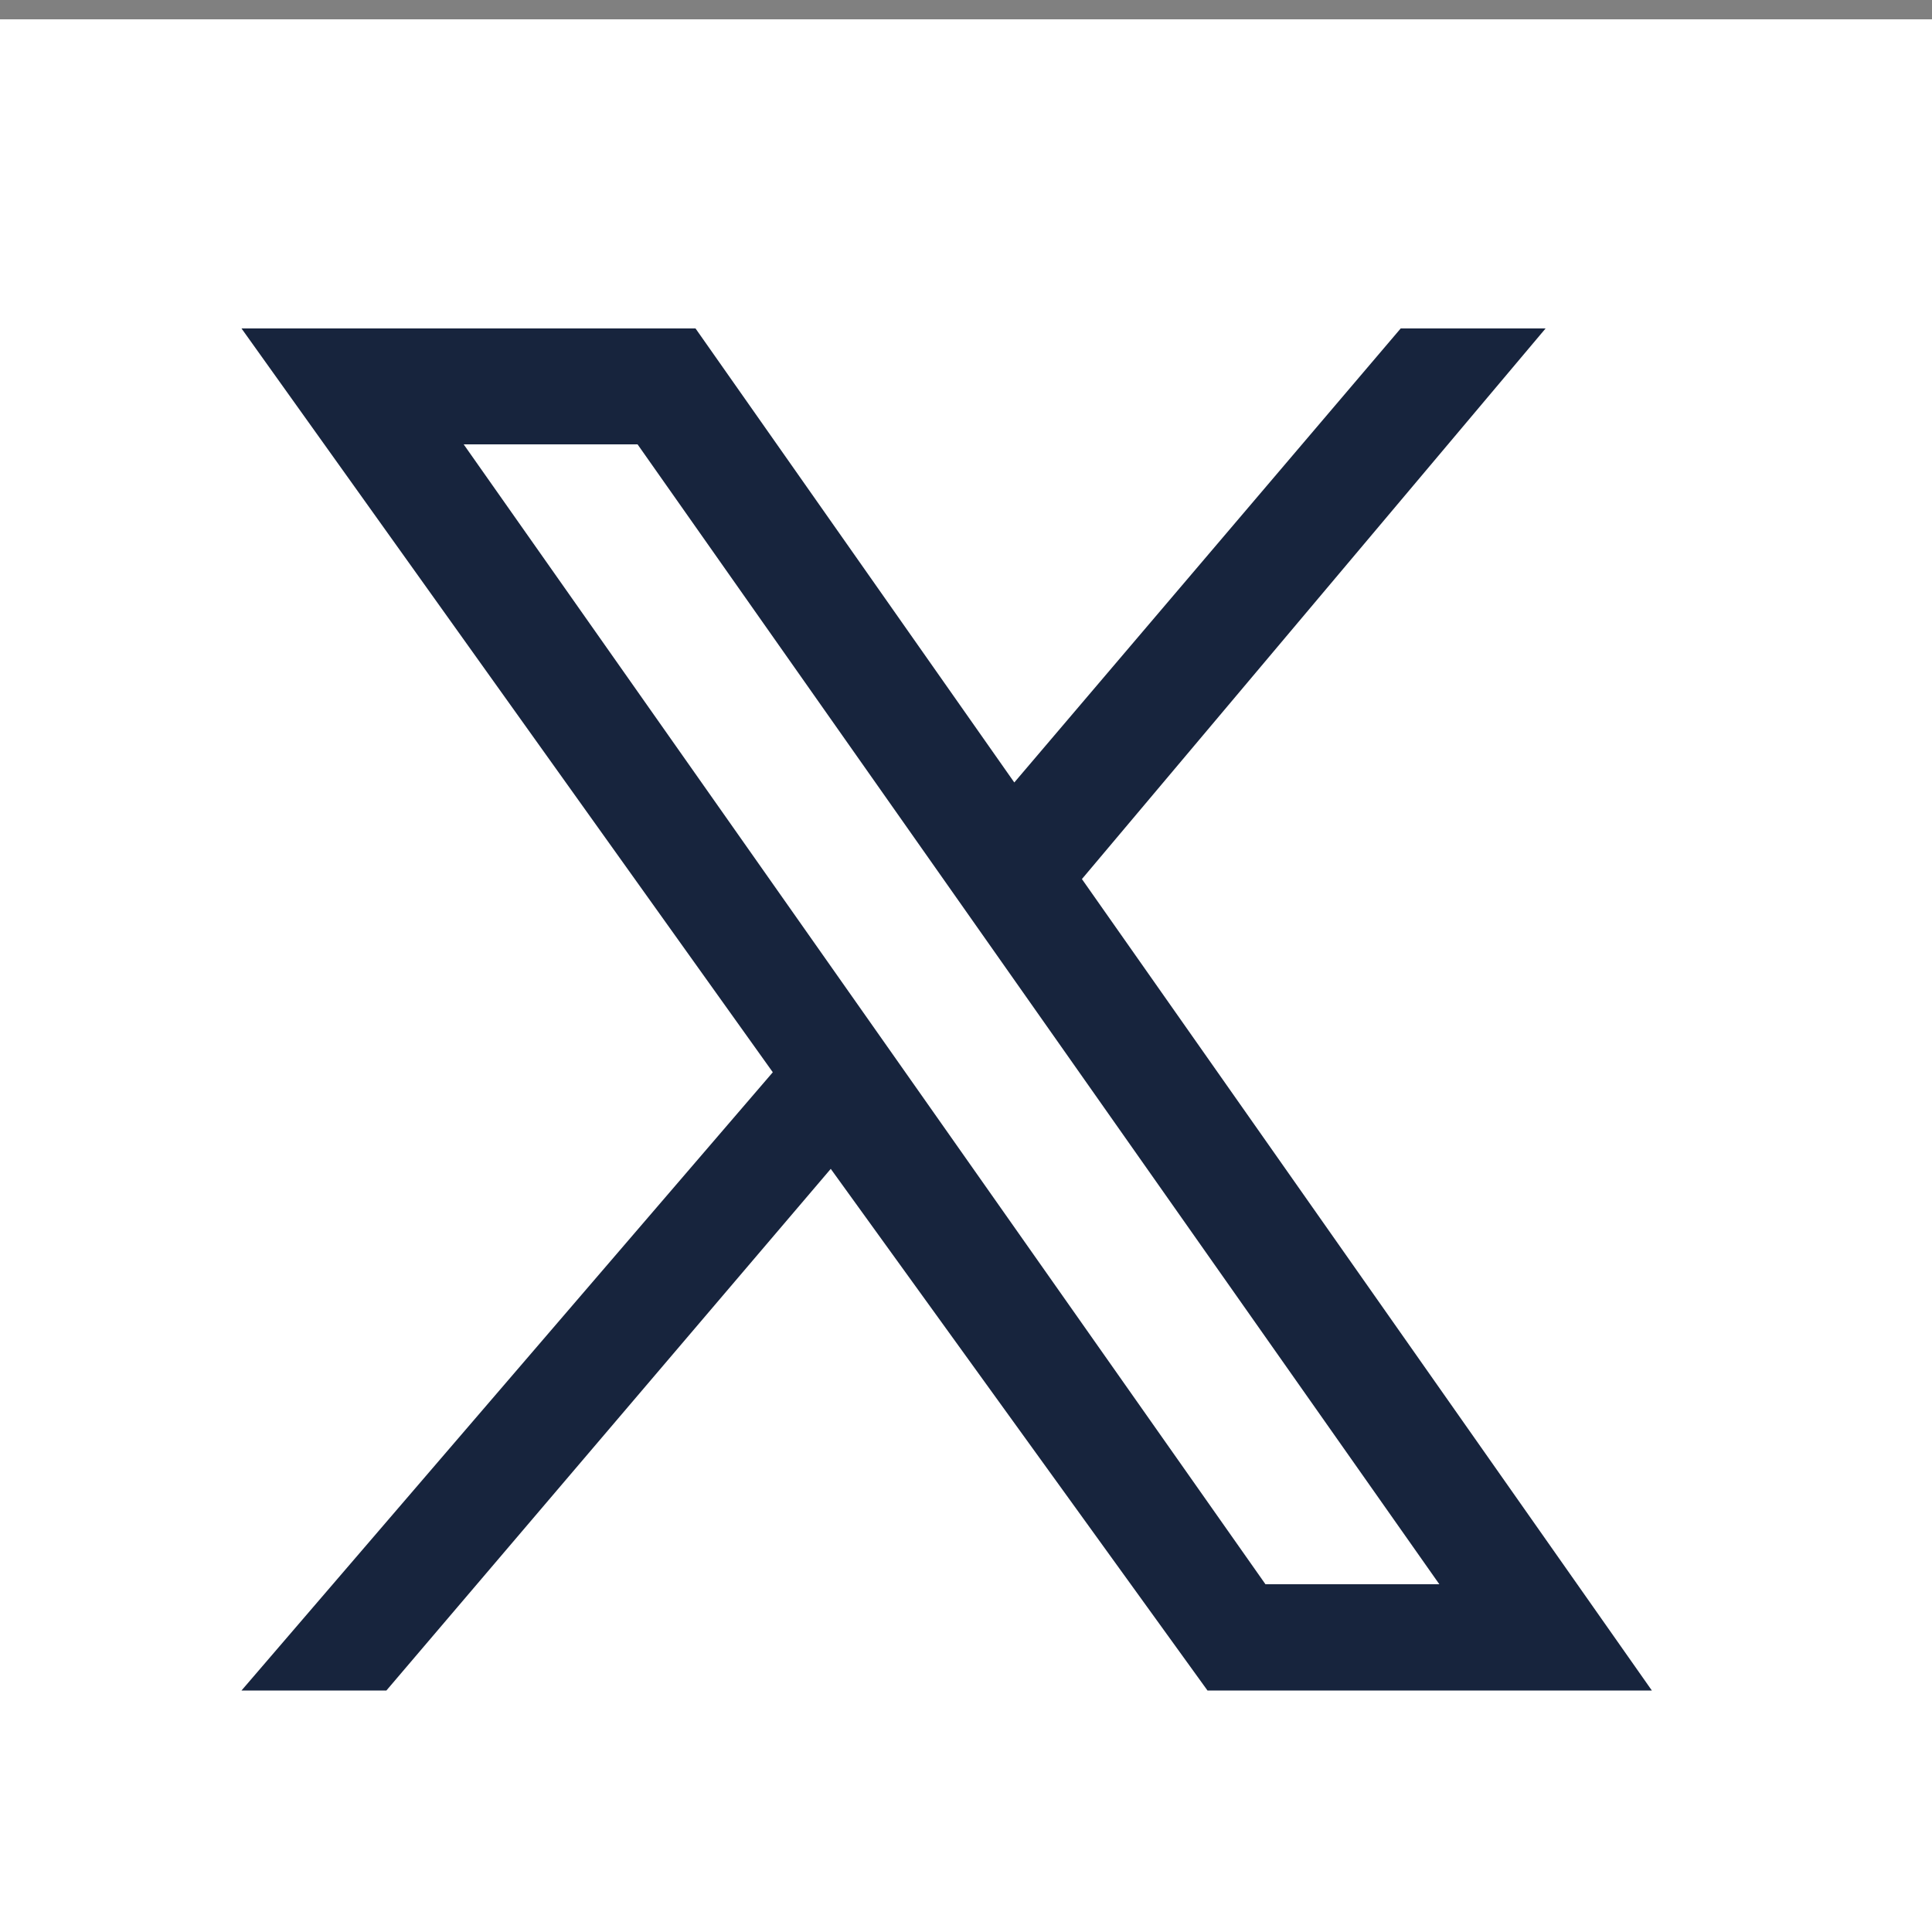 <?xml version="1.0" encoding="utf-8"?>
<!-- Generator: Adobe Illustrator 28.0.0, SVG Export Plug-In . SVG Version: 6.00 Build 0)  -->
<svg version="1.1" id="Capa_1" xmlns="http://www.w3.org/2000/svg" xmlns:xlink="http://www.w3.org/1999/xlink" x="0px" y="0px"
	 viewBox="0 0 20 20" style="enable-background:new 0 0 20 20;" xml:space="preserve">
<rect x="0" y="0" width="20" height="20" fill="#808080" stroke="none"/>
<style type="text/css">
	.st0{fill:#FFFFFF;}
	.st1{fill:#17243D;}
</style>
<rect x="-0.5" y="0.2" class="st0" width="20.6" height="20.6"/>
<polygon class="st1" points="2.5,3.4 8,11.1 2.5,17.5 4,17.5 8.6,12.1 12.5,17.5 17.1,17.5 11.2,9.1 16,3.4 14.5,3.4 10.5,8.1 
	7.2,3.4 "/>
<polygon class="st0" points="4.8,4.6 6.6,4.6 14.9,16.4 13.1,16.4 "/>
</svg>
